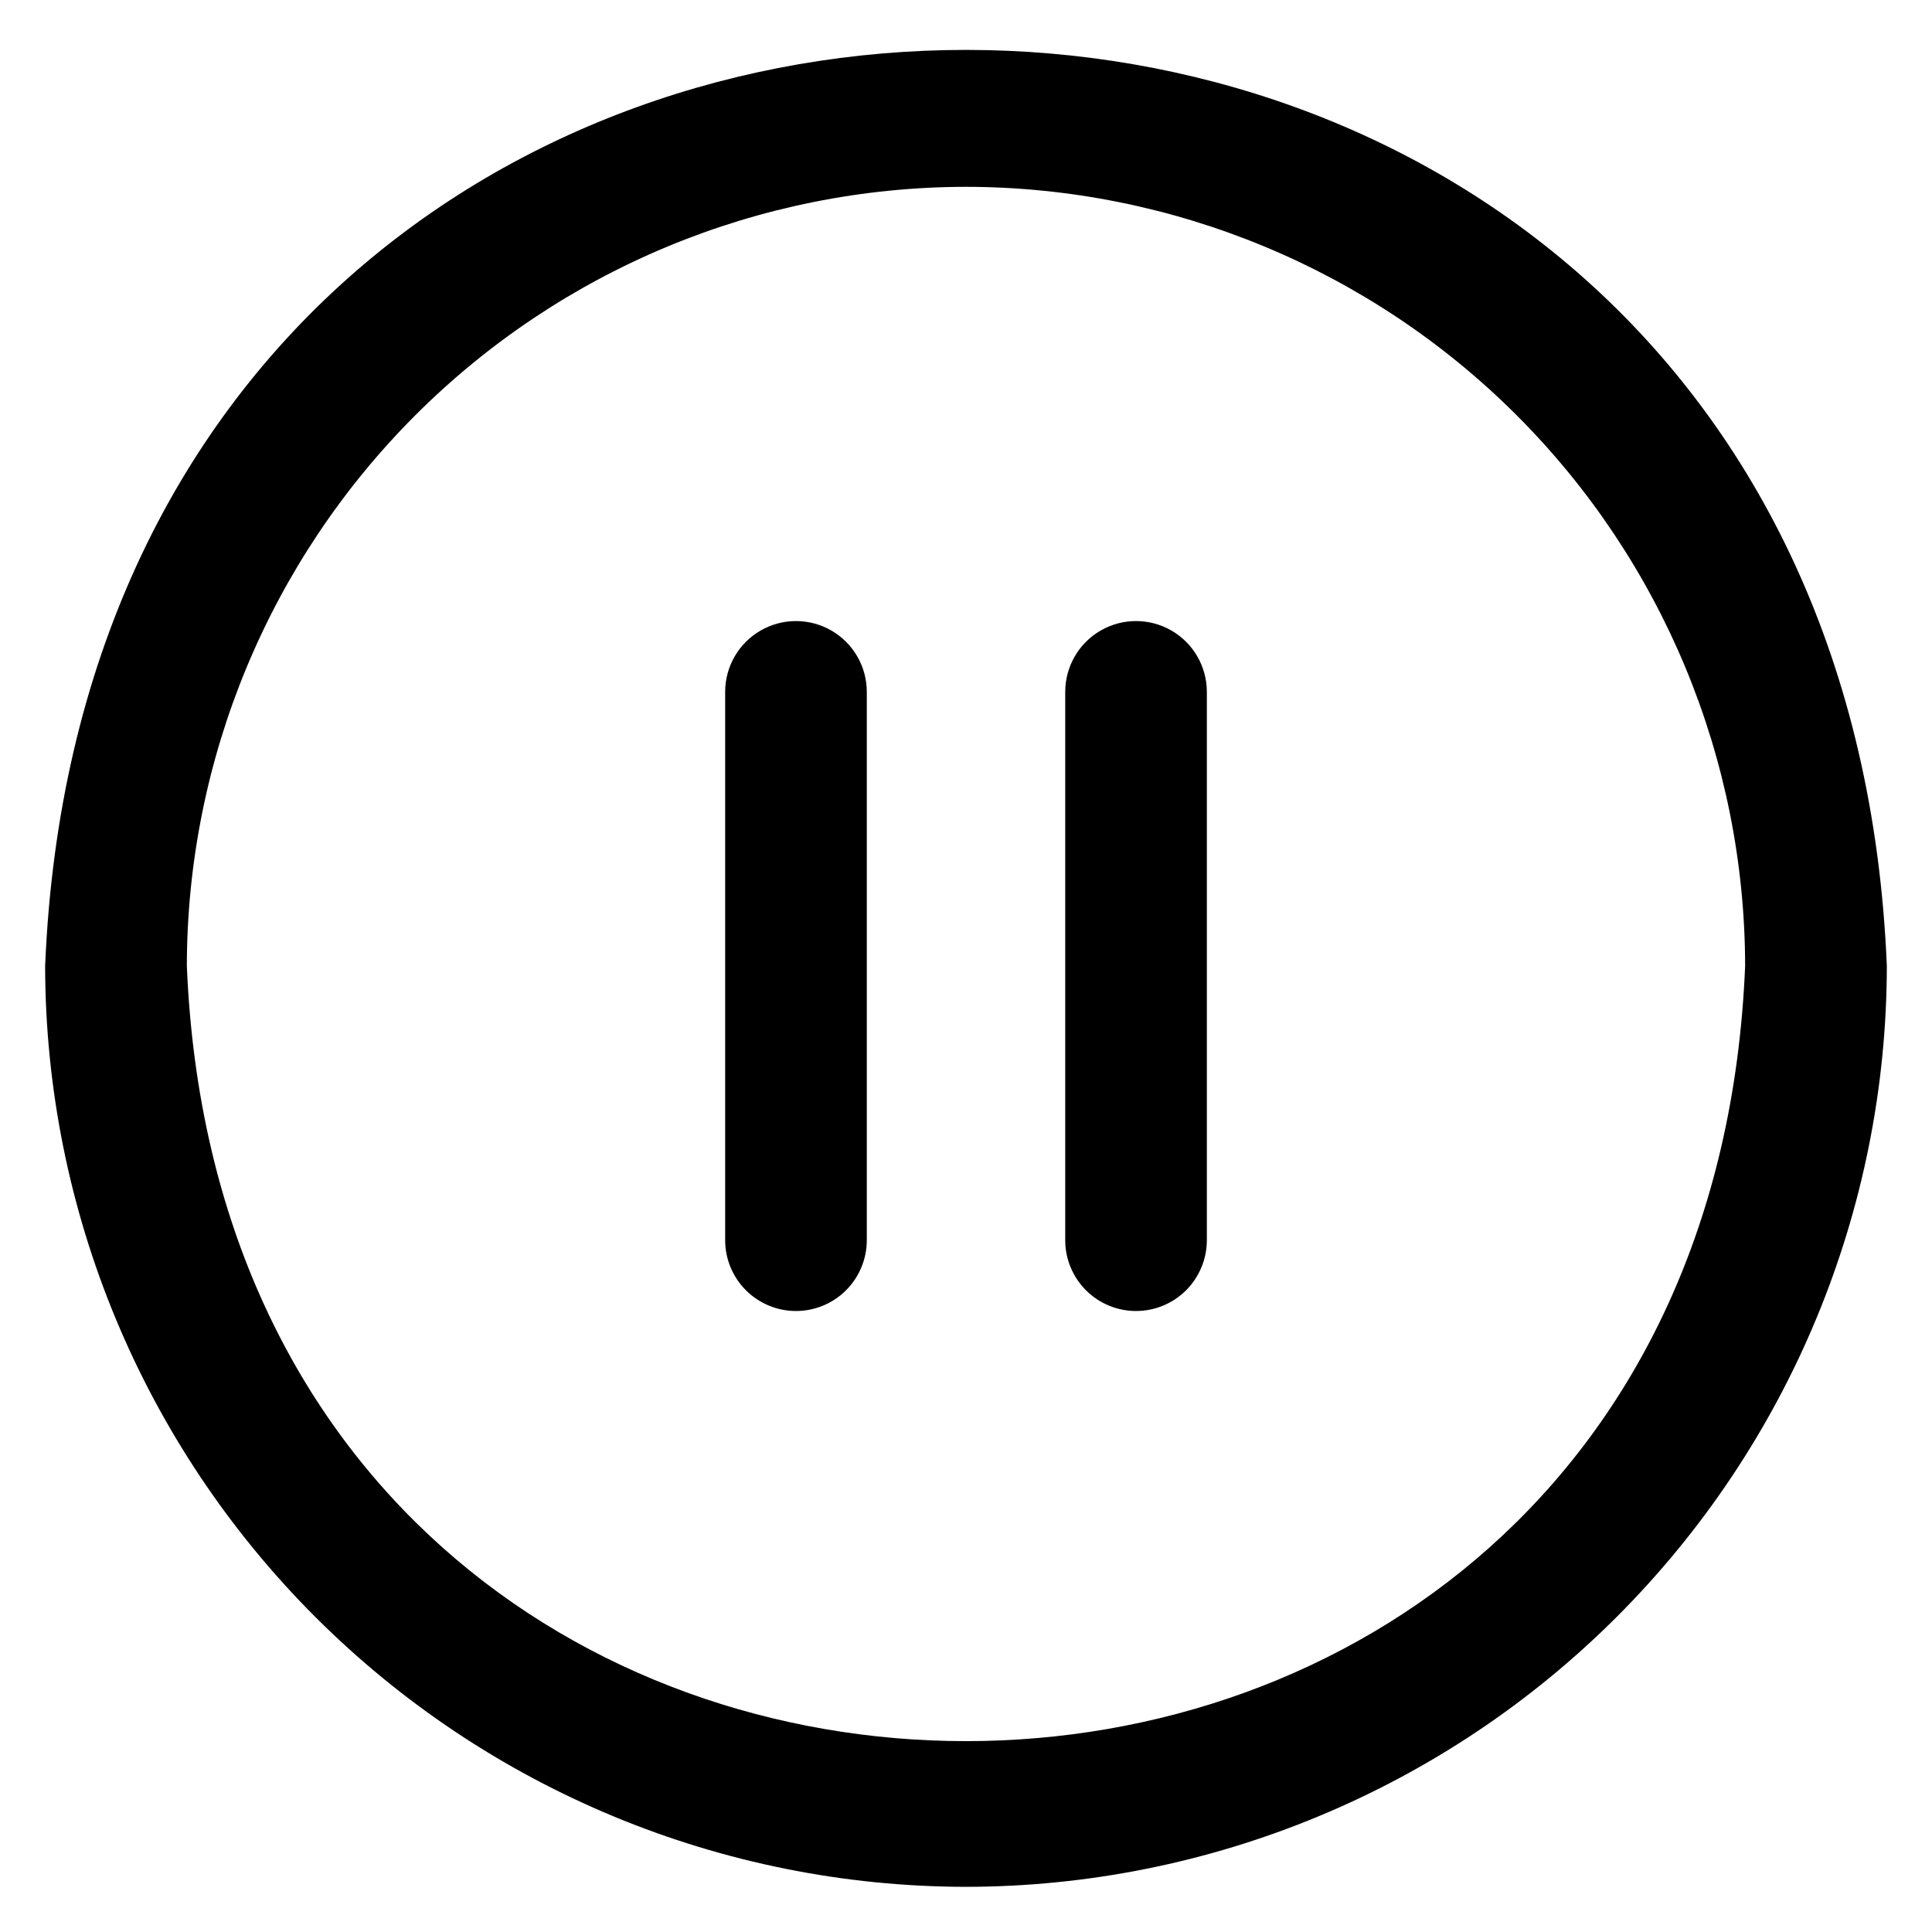 <?xml version="1.0" encoding="UTF-8"?>
<!-- The Best Svg Icon site in the world: iconSvg.co, Visit us! https://iconsvg.co -->
<svg fill="#000000" width="800px" height="800px" version="1.1" viewBox="144 144 512 512" xmlns="http://www.w3.org/2000/svg">
 <g>
  <path d="m400 644.03c-64.699-0.074-126.73-25.809-172.48-71.559s-71.484-107.78-71.559-172.47c13.414-323.75 474.7-323.65 488.07 0-0.074 64.695-25.809 126.72-71.559 172.47s-107.78 71.484-172.47 71.559zm0-450.52c-54.746 0.059-107.23 21.832-145.94 60.543-38.711 38.711-60.484 91.195-60.543 145.94 11.336 273.95 401.68 273.85 412.96 0-0.059-54.746-21.832-107.23-60.539-145.94-38.711-38.711-91.199-60.484-145.94-60.543z"/>
  <path d="m354.94 491.43c-4.977 0-9.754-1.98-13.273-5.504-3.519-3.523-5.496-8.301-5.492-13.281v-145.29c0-6.703 3.578-12.898 9.383-16.254 5.809-3.352 12.961-3.352 18.77 0 5.805 3.356 9.383 9.551 9.383 16.254v145.29c0.004 4.981-1.973 9.758-5.492 13.281-3.519 3.523-8.297 5.504-13.277 5.504z"/>
  <path d="m445.06 491.43c-4.981 0-9.758-1.98-13.277-5.504s-5.496-8.301-5.488-13.281v-145.29c0-6.703 3.574-12.898 9.383-16.254 5.805-3.352 12.961-3.352 18.766 0 5.805 3.356 9.383 9.551 9.383 16.254v145.29c0.004 4.981-1.969 9.758-5.492 13.281-3.519 3.523-8.293 5.504-13.273 5.504z"/>
 </g>
</svg>